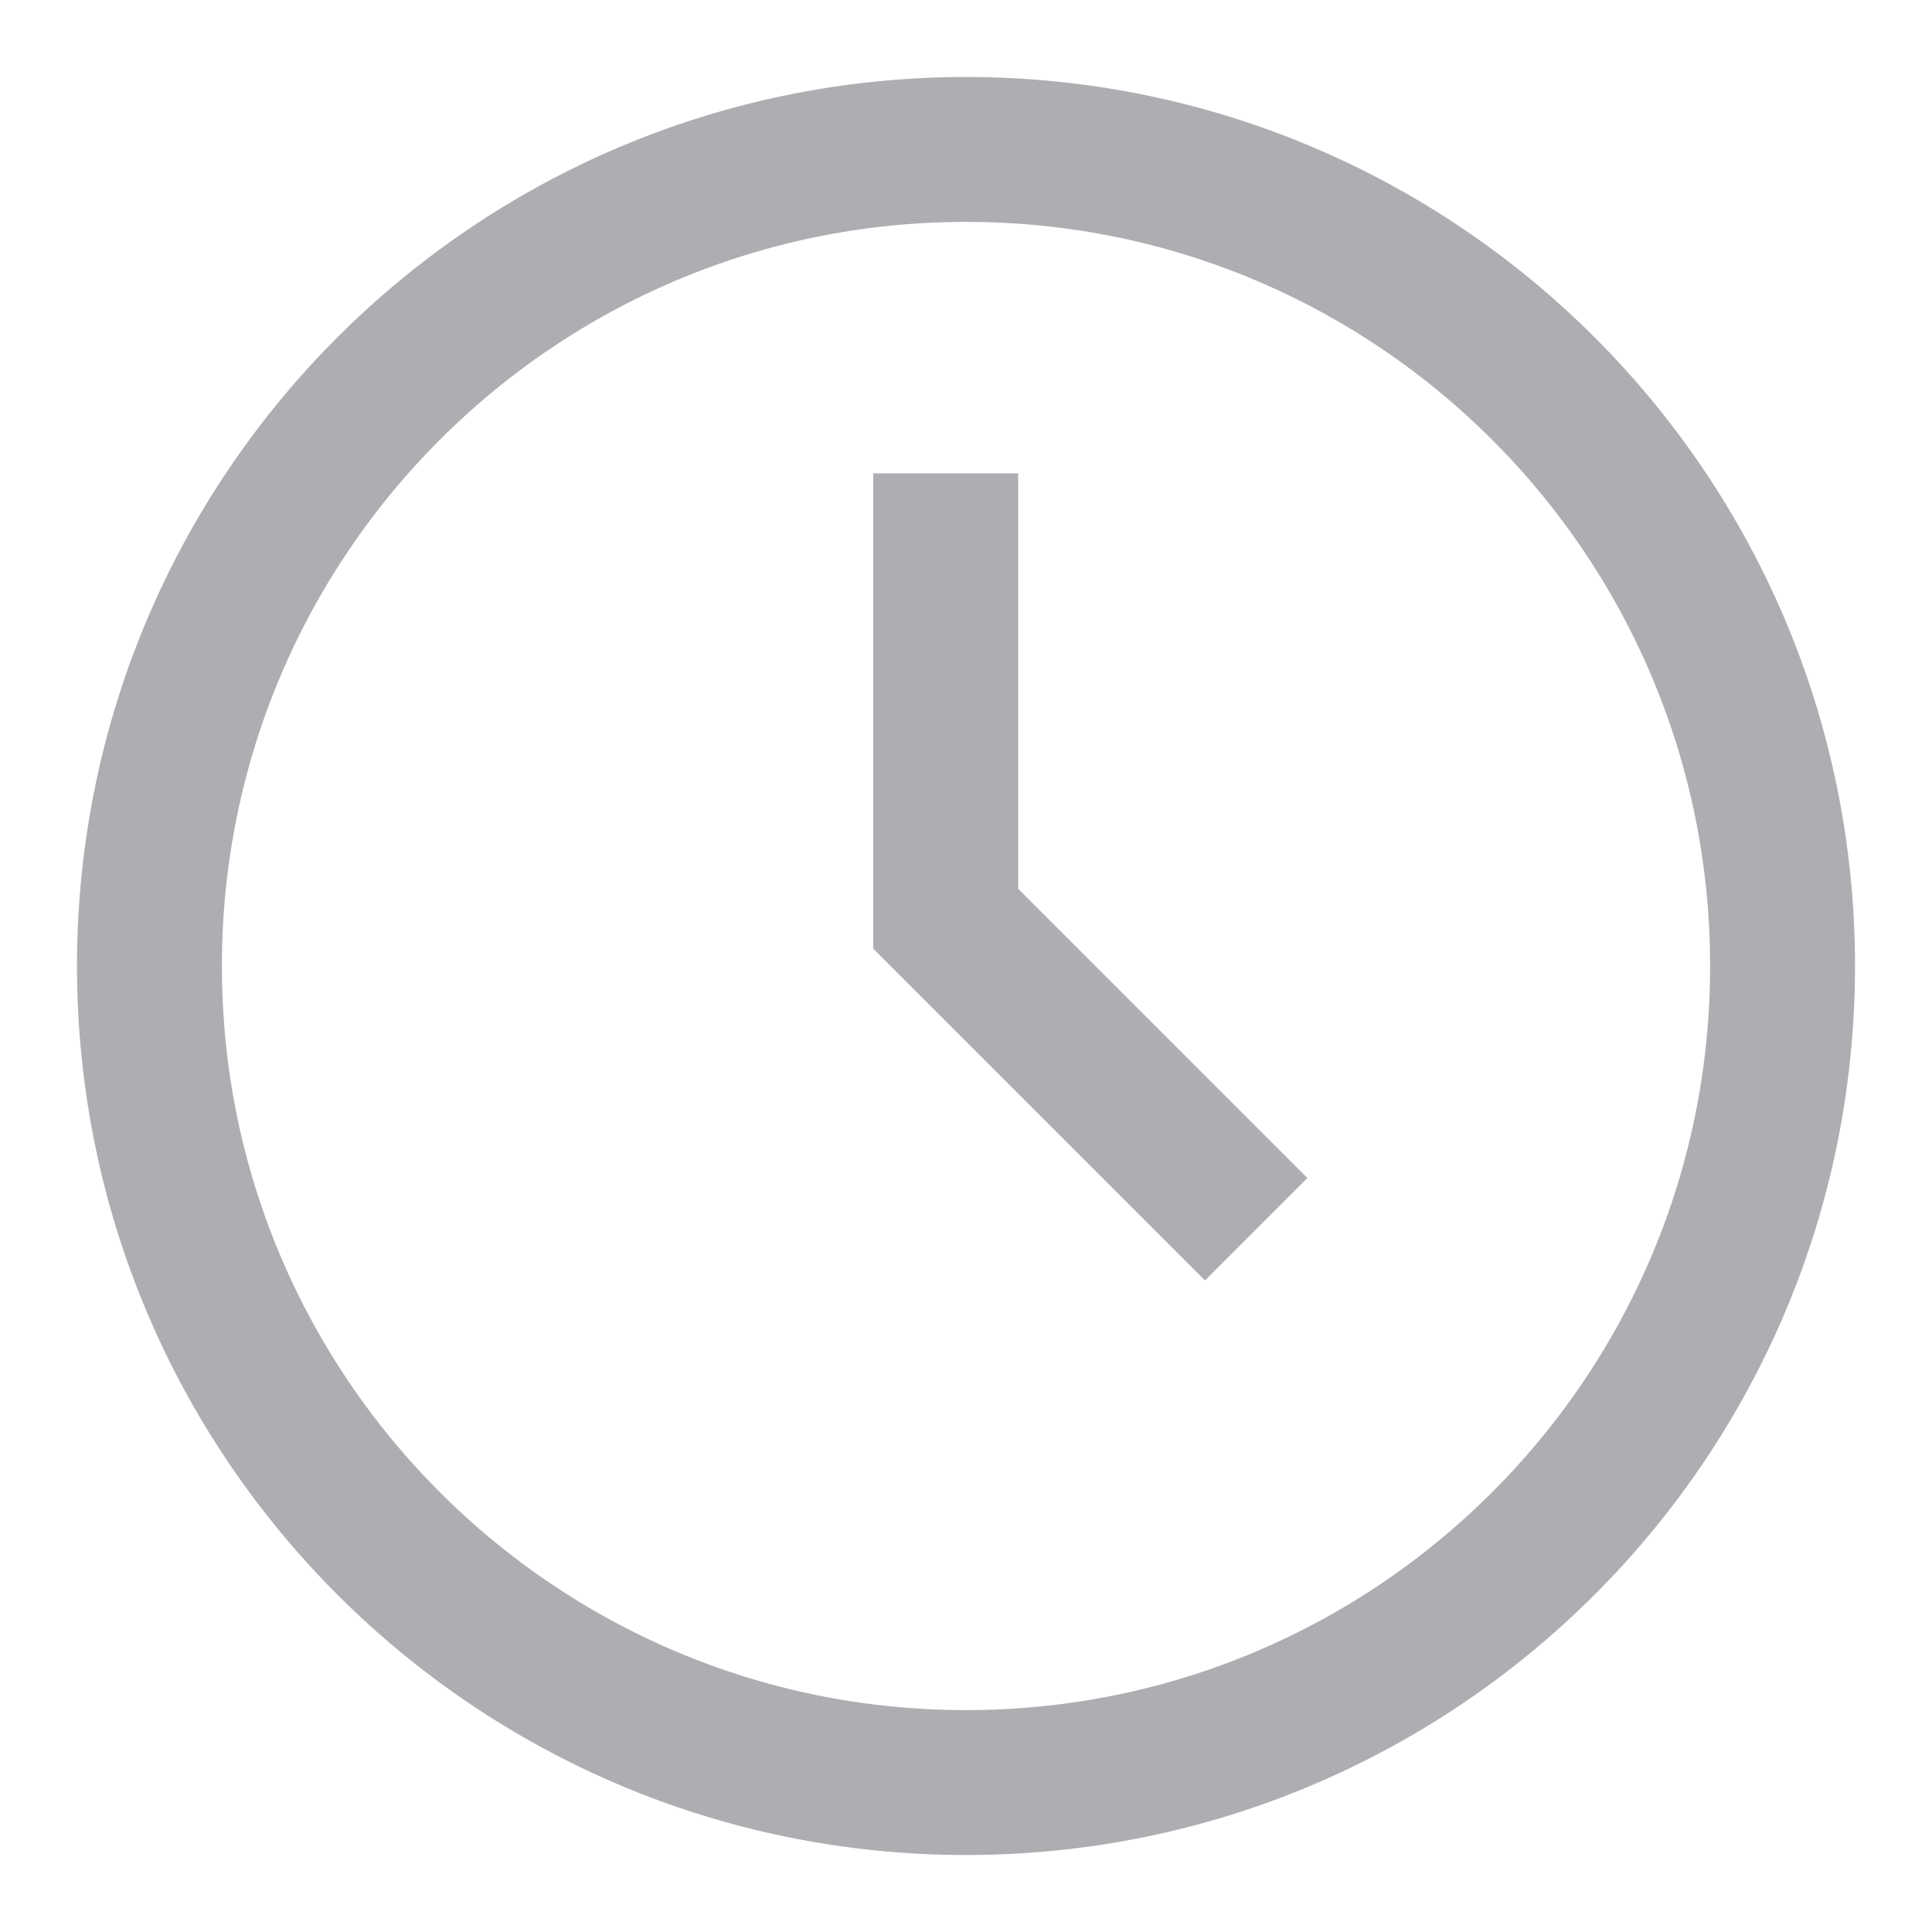 <svg width="20" height="20" viewBox="0 0 20 20" fill="none" xmlns="http://www.w3.org/2000/svg">
<path d="M9.79 4.9V9.511L13.004 12.725M18.453 10C18.453 14.669 14.669 18.453 10 18.453C5.331 18.453 1.547 14.669 1.547 10C1.547 5.331 5.331 1.547 10 1.547C14.669 1.547 18.453 5.331 18.453 10Z" stroke="#AEAEB2" stroke-width="1.5"/>
</svg>
